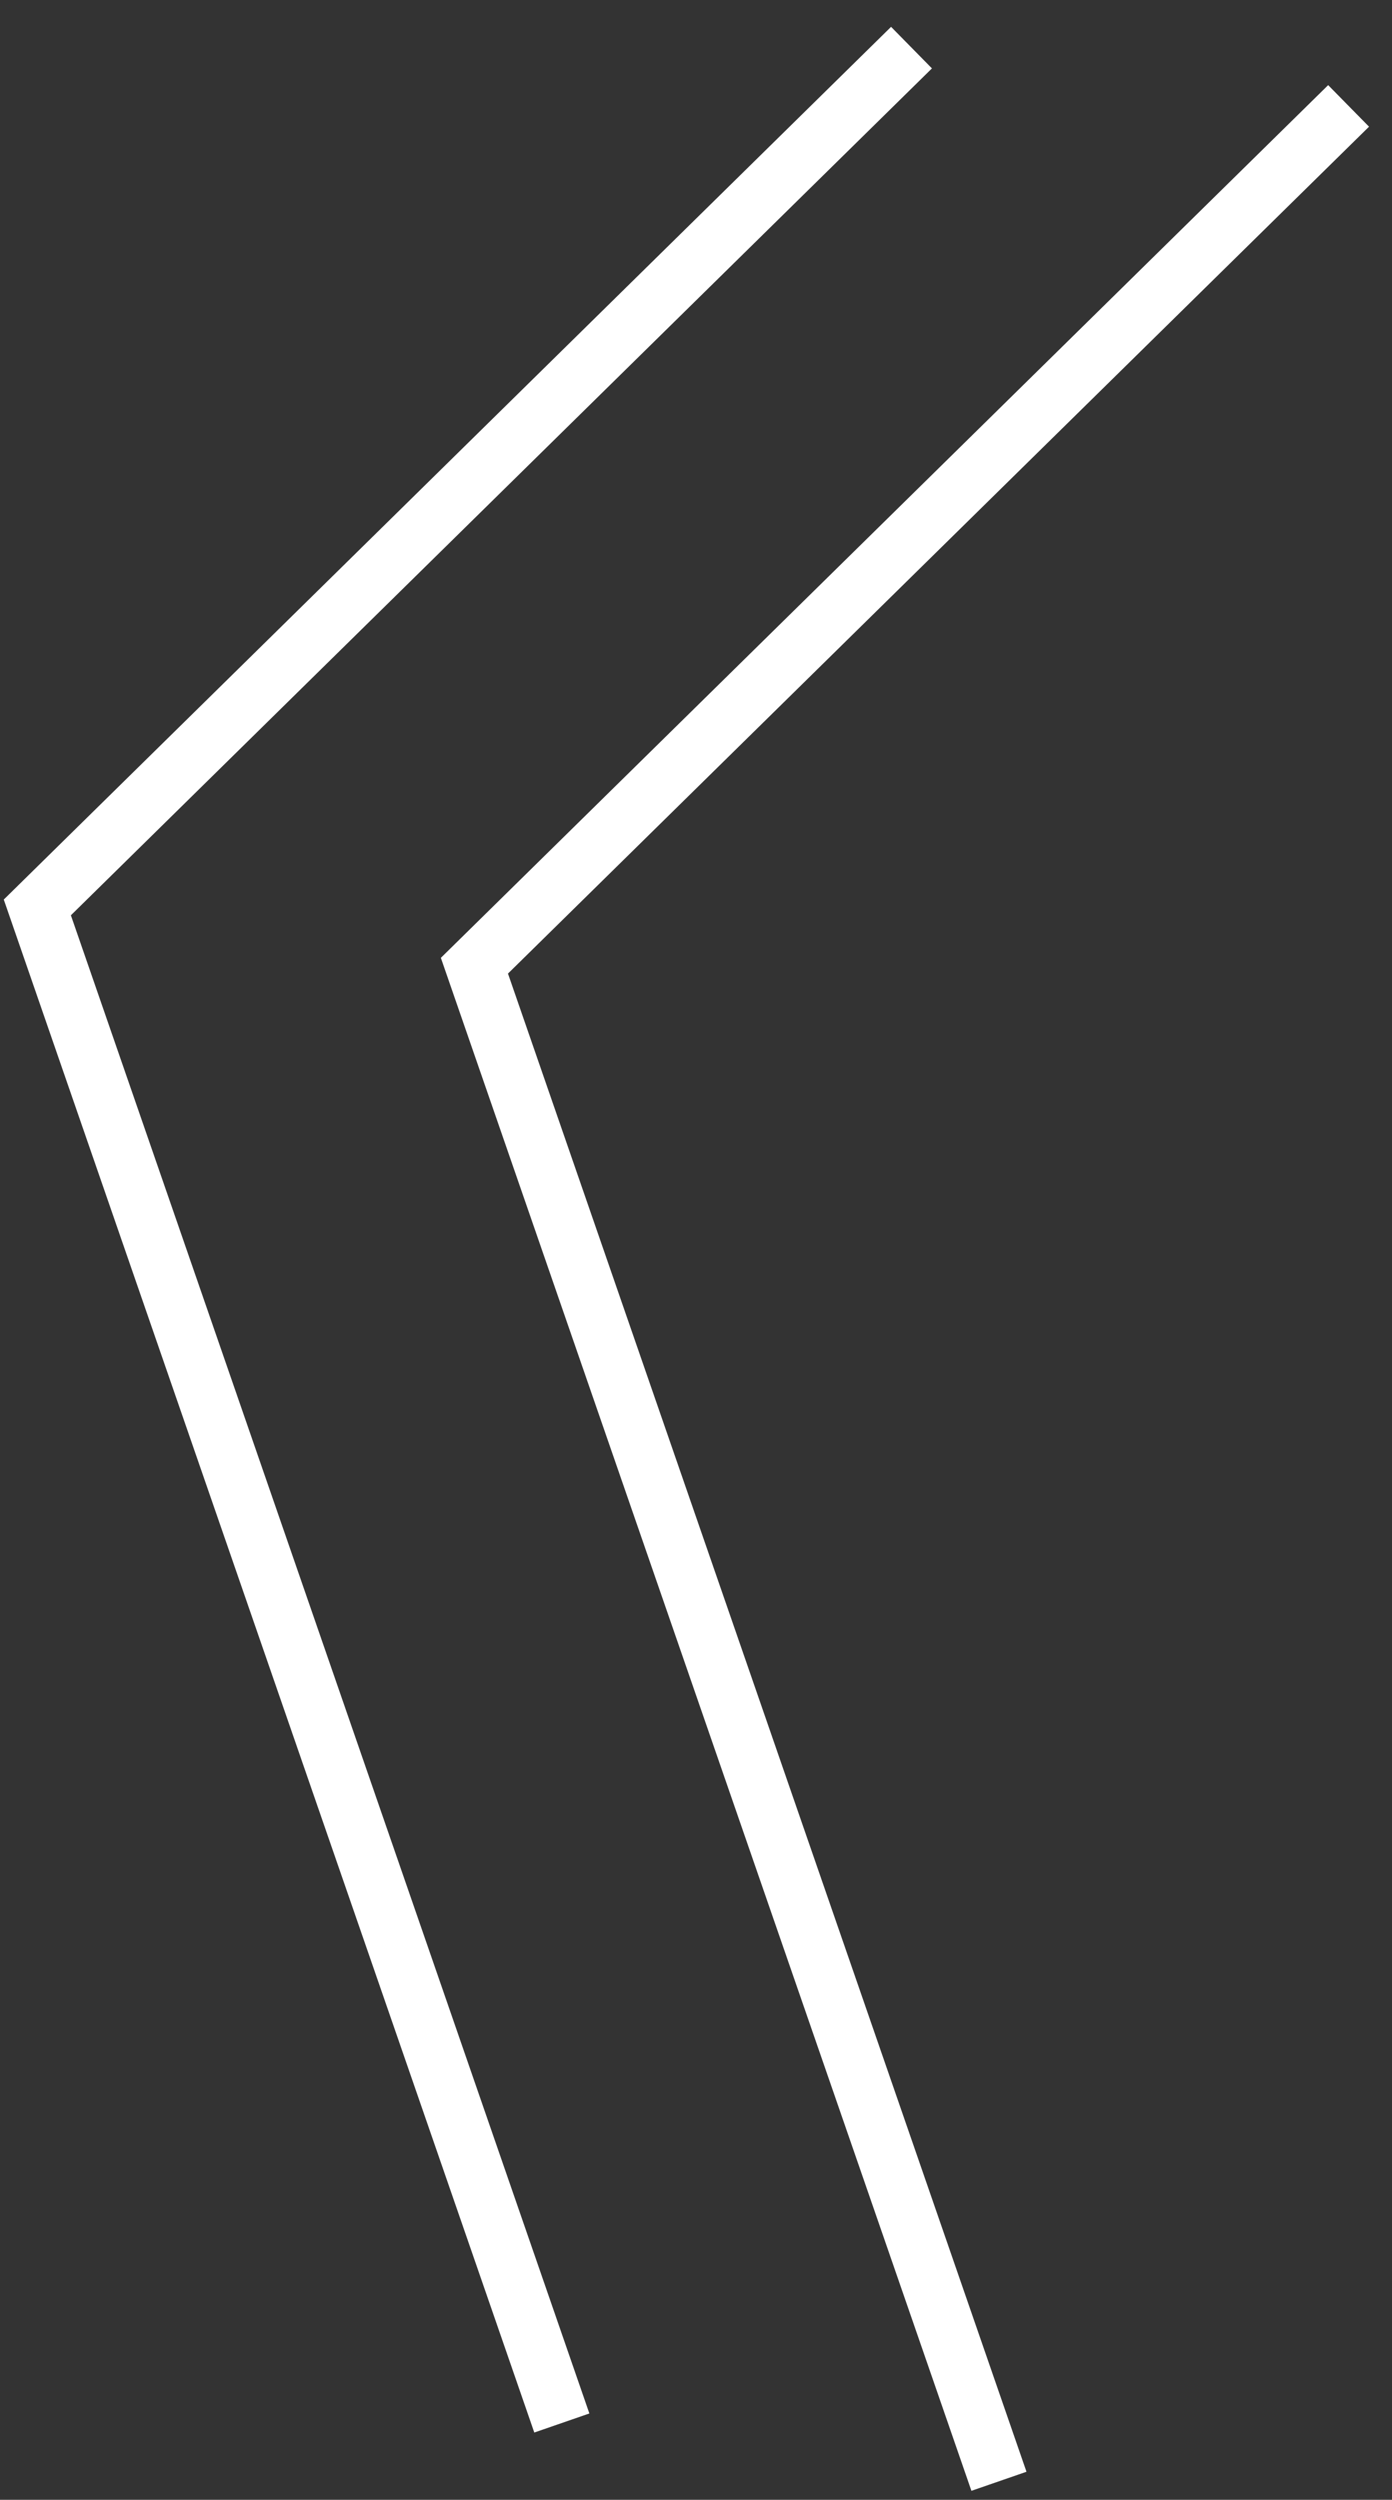 <?xml version="1.0" encoding="UTF-8"?> <svg xmlns="http://www.w3.org/2000/svg" width="44" height="79" viewBox="0 0 44 79" fill="none"><rect x="0" y="0" width="44" height="79" fill="#333333" stroke="none"/> <path d="M31.576 78.415L14.996 30.519L42.628 3.347" stroke="white" stroke-width="1.842"></path> <path d="M17.759 76.573L1.18 28.677L28.812 1.505" stroke="white" stroke-width="1.842"></path> </svg> 